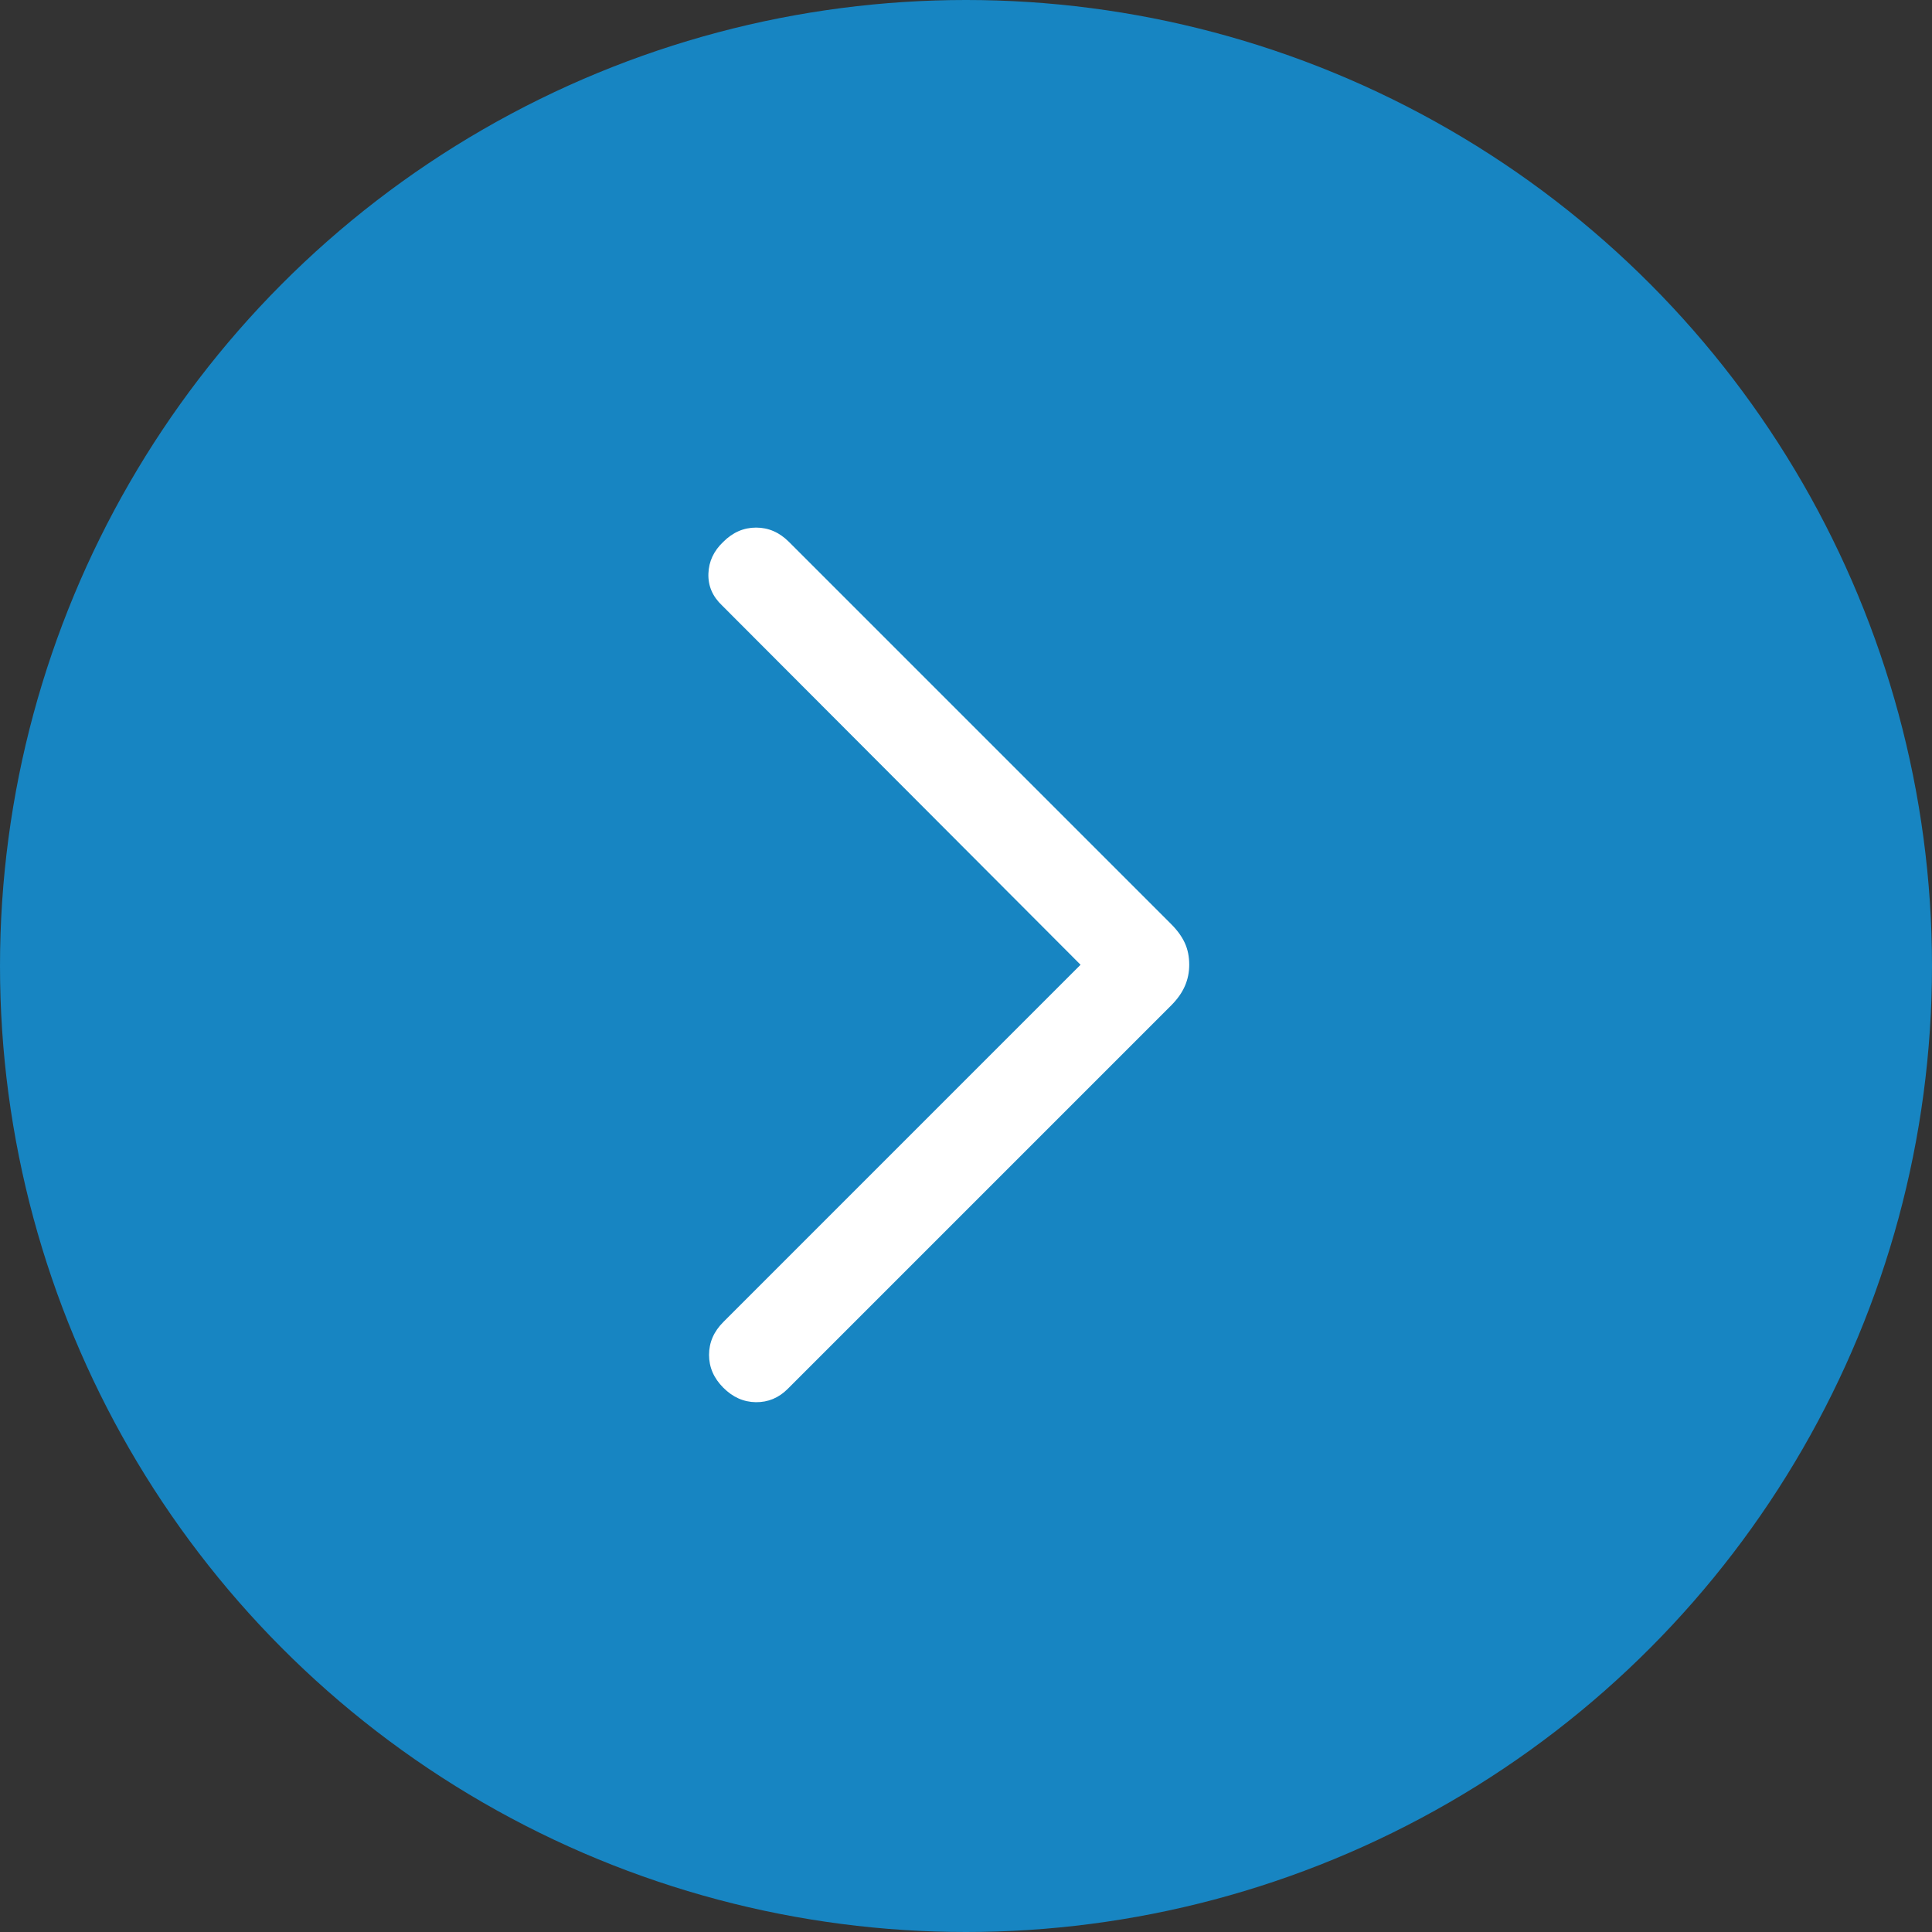 <svg width="48" height="48" viewBox="0 0 48 48" fill="none" xmlns="http://www.w3.org/2000/svg">
<rect x="0" y="0" width="48" height="48" fill="#333333" stroke="none"/>
<circle cx="24" cy="24" r="24" fill="#1785C2"/>
<path d="M26.846 23.969L17.939 15.042C17.703 14.819 17.59 14.556 17.6 14.252C17.61 13.948 17.734 13.685 17.97 13.462C18.205 13.226 18.477 13.108 18.785 13.108C19.093 13.108 19.364 13.226 19.6 13.462L29.096 22.958C29.25 23.112 29.364 23.269 29.437 23.429C29.51 23.589 29.546 23.769 29.546 23.969C29.546 24.157 29.51 24.333 29.437 24.5C29.364 24.667 29.25 24.827 29.096 24.981L19.569 34.508C19.346 34.731 19.083 34.84 18.779 34.837C18.475 34.833 18.205 34.713 17.97 34.477C17.734 34.241 17.616 33.969 17.616 33.662C17.616 33.354 17.734 33.082 17.97 32.846L26.846 23.969Z" fill="white"/>
</svg>

